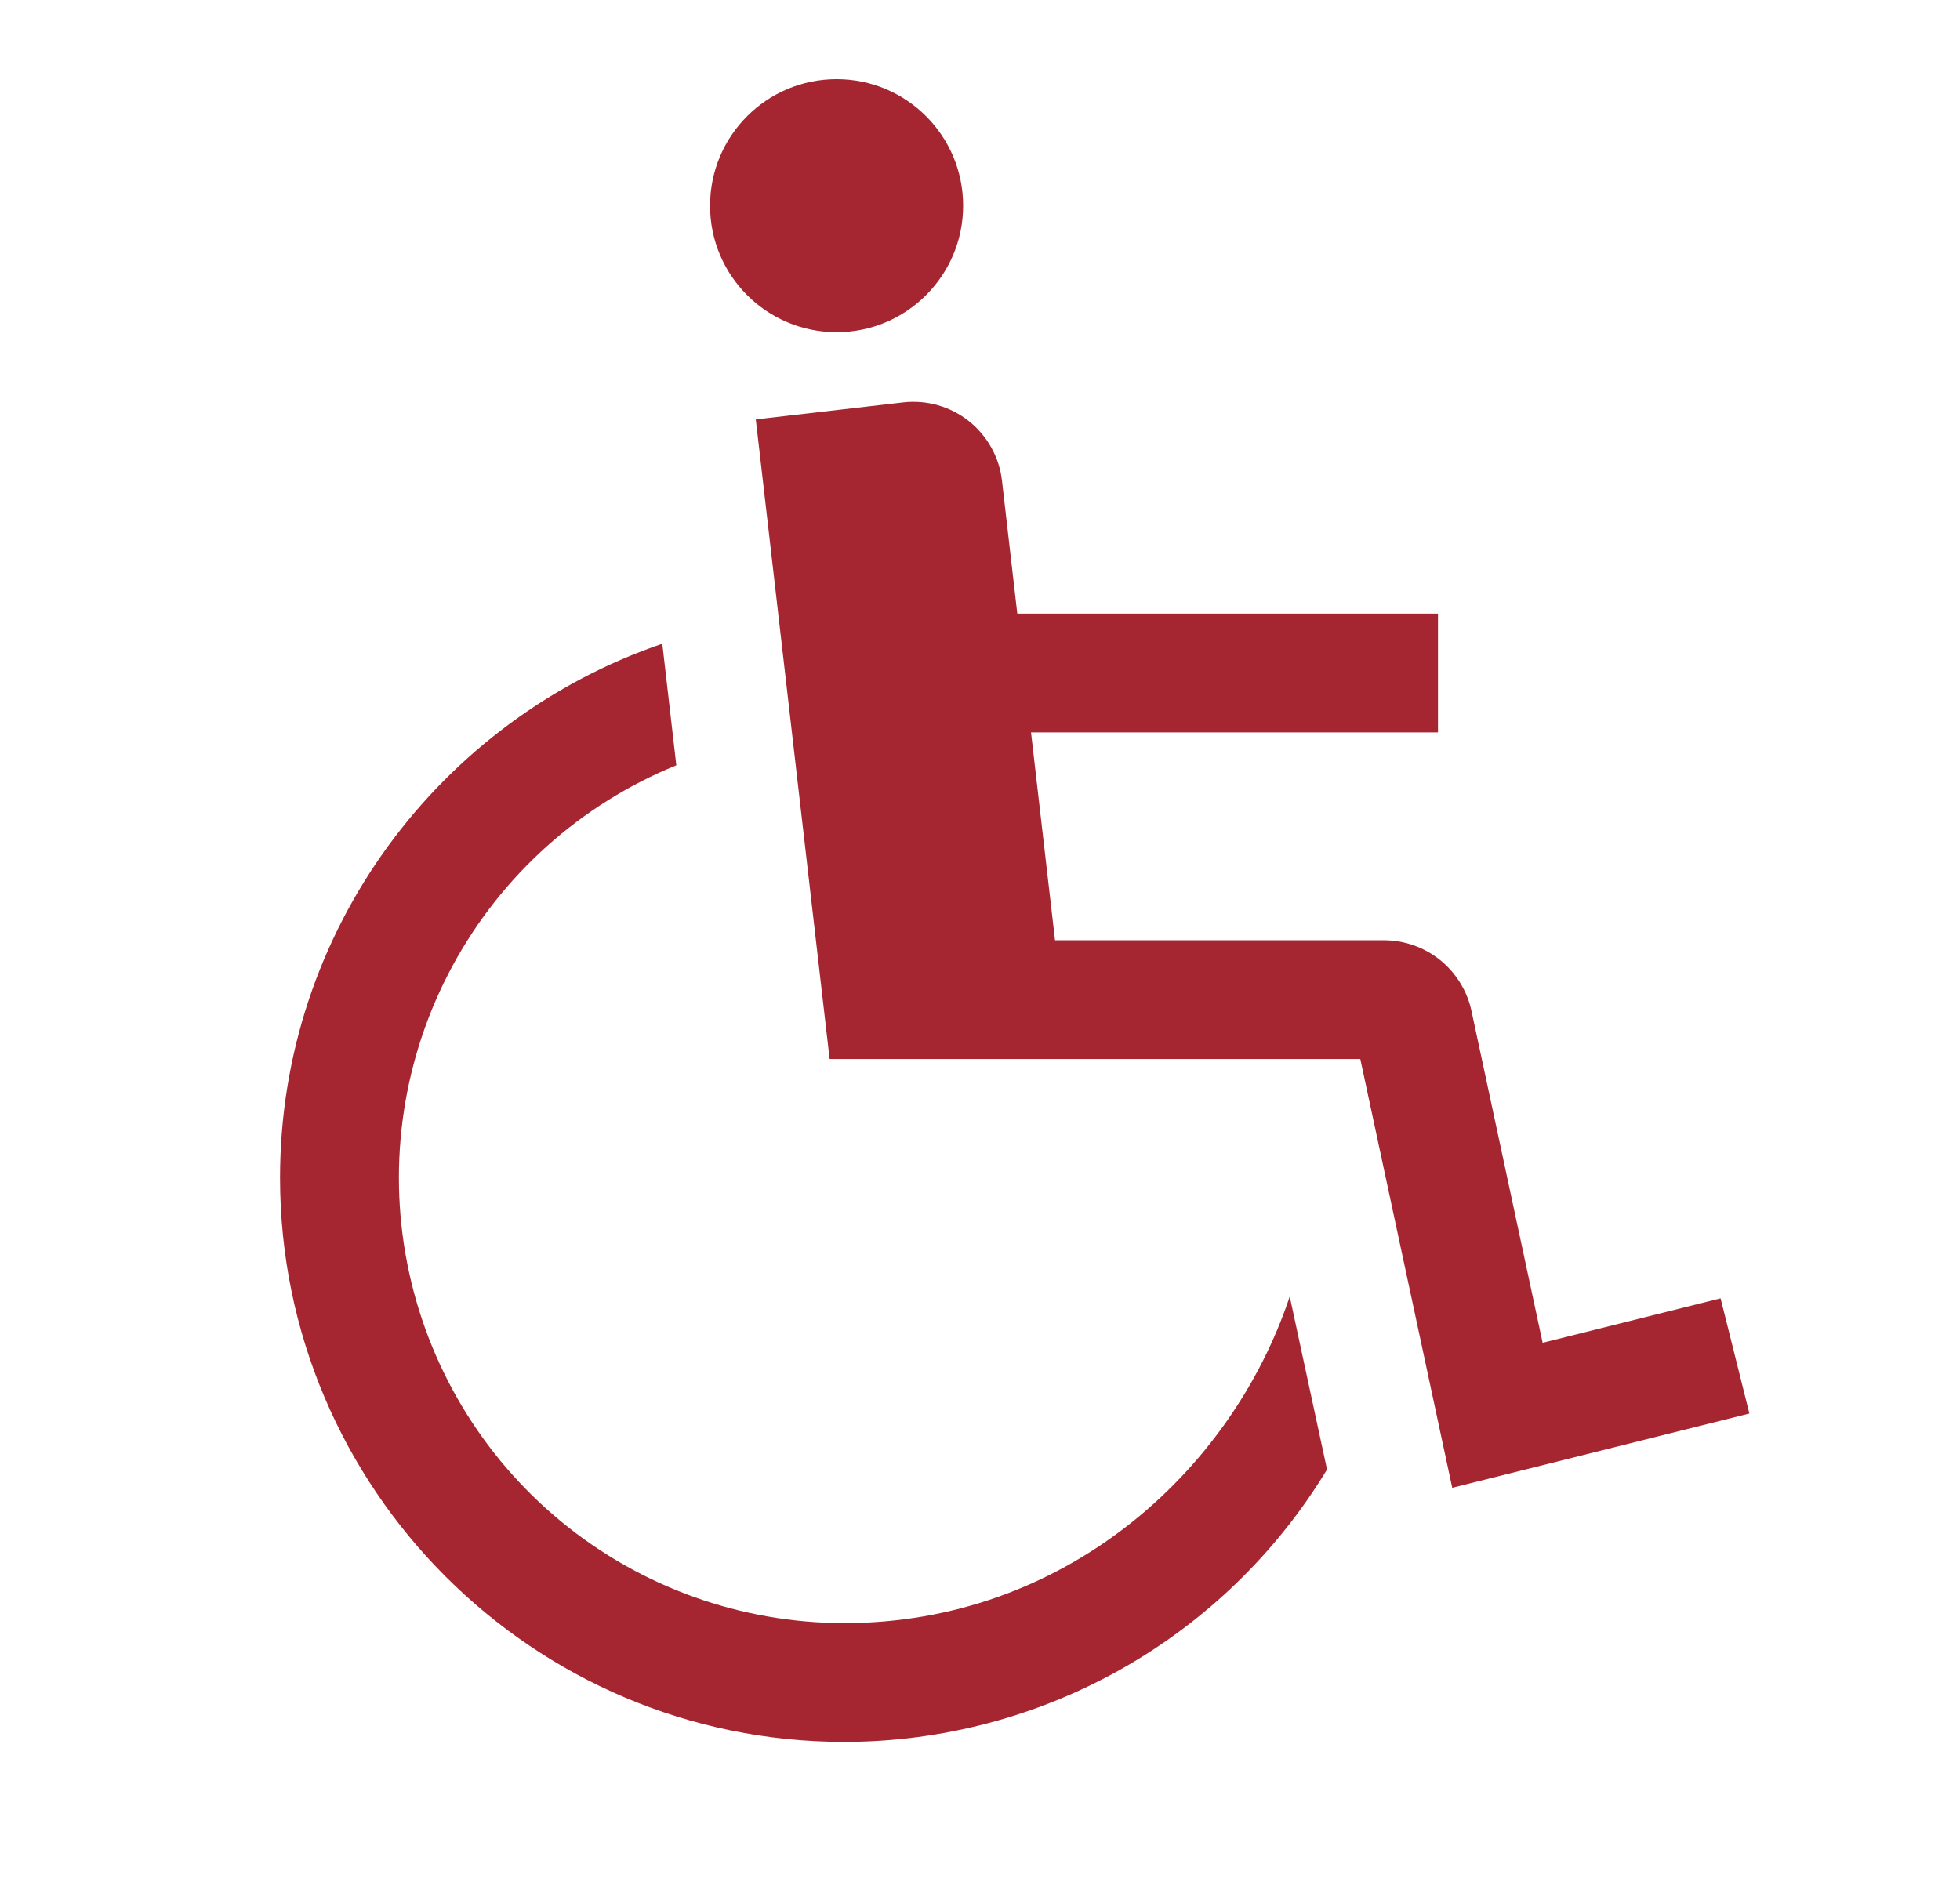 <svg width="33" height="32" viewBox="0 0 33 32" fill="none" xmlns="http://www.w3.org/2000/svg">
<path d="M14.086 5.594C15.262 5.594 16.216 4.64 16.216 3.464C16.216 2.287 15.262 1.333 14.086 1.333C12.909 1.333 11.955 2.287 11.955 3.464C11.955 4.64 12.909 5.594 14.086 5.594Z" fill="#A52631"/>
<path d="M28.969 21.864L25.973 22.613L24.774 17.02C24.701 16.685 24.515 16.385 24.249 16.169C23.982 15.954 23.65 15.835 23.307 15.834H17.763L17.359 12.334H24.211V10.334H17.128L16.87 8.095C16.848 7.899 16.787 7.71 16.691 7.538C16.595 7.365 16.466 7.214 16.312 7.091C16.158 6.969 15.981 6.878 15.791 6.824C15.602 6.77 15.404 6.754 15.208 6.776L12.725 7.063L13.968 17.834H22.903L24.451 25.055L29.454 23.804L28.969 21.864Z" fill="#A52631"/>
<path d="M14.215 27.334C12.476 27.333 10.791 26.729 9.449 25.624C8.106 24.518 7.19 22.981 6.856 21.274C6.522 19.568 6.791 17.799 7.617 16.269C8.444 14.739 9.776 13.544 11.387 12.888L11.151 10.841C7.411 12.118 4.715 15.667 4.715 19.834C4.715 25.072 8.977 29.334 14.215 29.334C15.85 29.333 17.457 28.91 18.88 28.107C20.304 27.303 21.497 26.146 22.343 24.747L21.715 21.834C20.715 24.834 17.877 27.334 14.215 27.334Z" fill="#A52631"/>
</svg>
